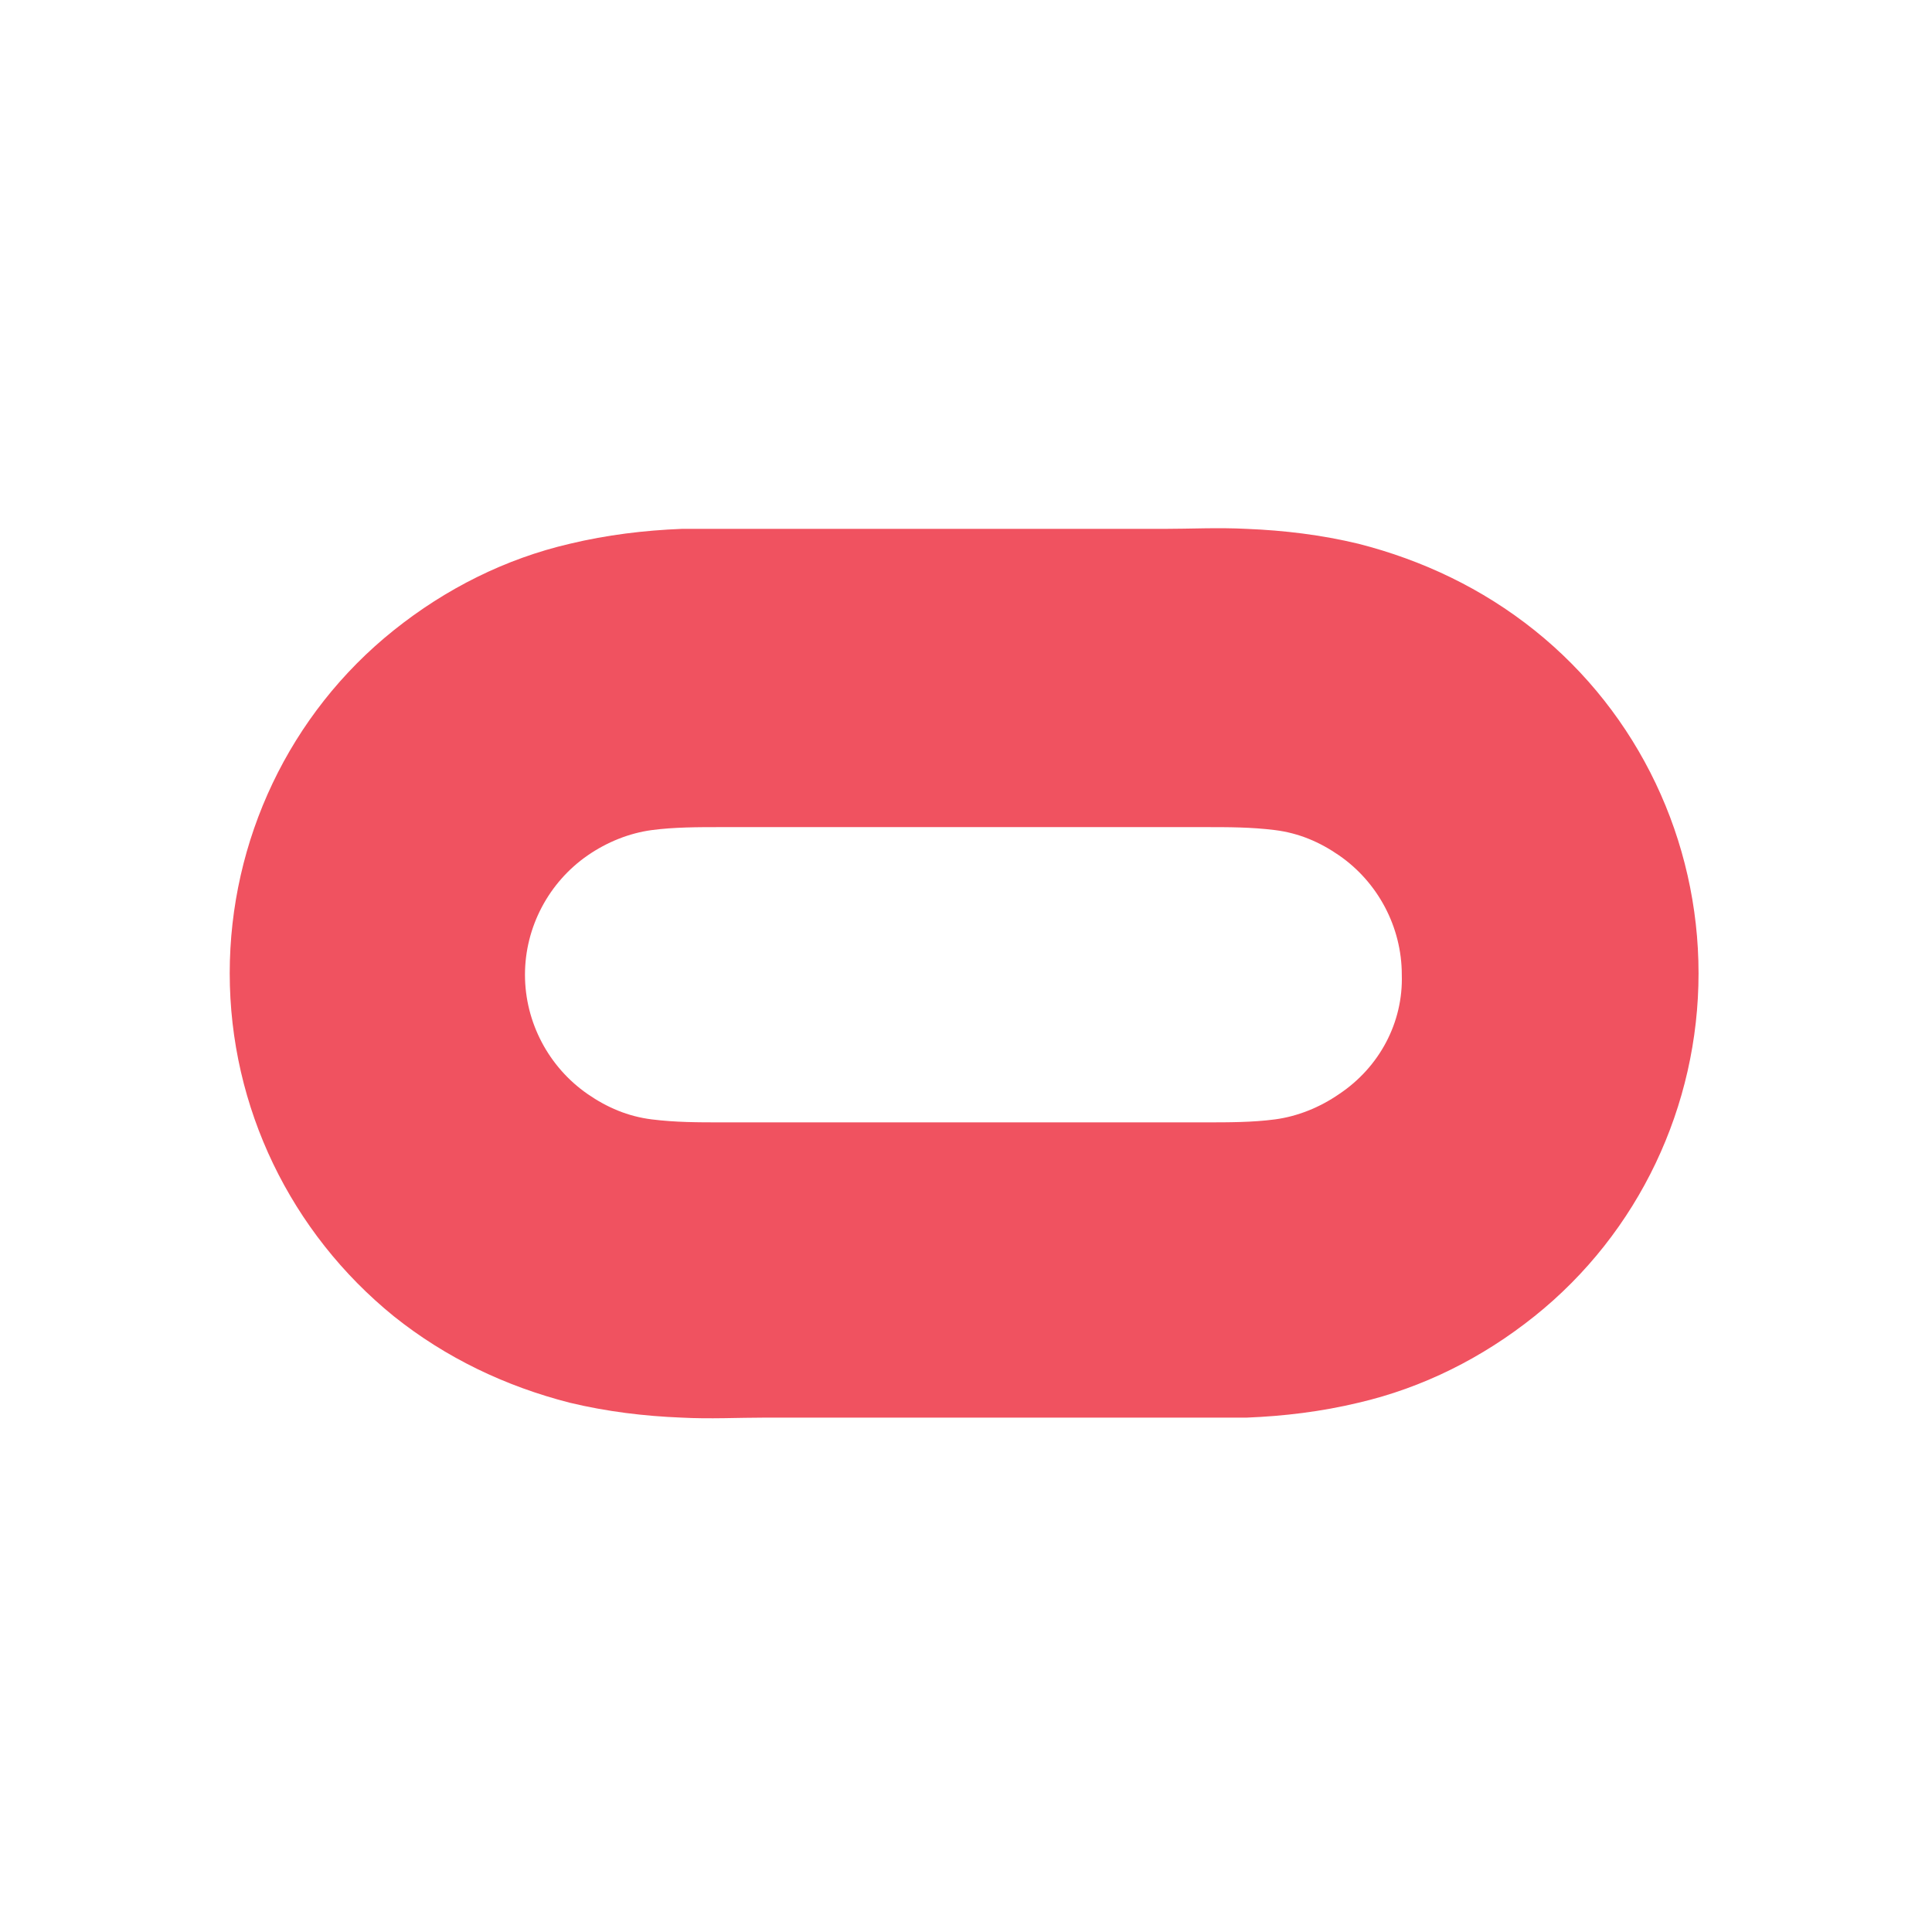 <?xml version="1.0" encoding="utf-8"?>
<!-- Generator: Adobe Illustrator 16.0.0, SVG Export Plug-In . SVG Version: 6.00 Build 0)  -->
<!DOCTYPE svg PUBLIC "-//W3C//DTD SVG 1.1//EN" "http://www.w3.org/Graphics/SVG/1.1/DTD/svg11.dtd">
<svg version="1.1" id="Layer_1" xmlns="http://www.w3.org/2000/svg" xmlns:xlink="http://www.w3.org/1999/xlink" x="0px" y="0px"
	 width="800px" height="800px" viewBox="0 0 800 800" enable-background="new 0 0 800 800" xml:space="preserve">
<path fill="#F05260" d="M635.406,260.984c-21.611-17.289-46.311-29.021-72.861-35.813c-15.436-3.705-30.873-5.557-46.311-6.175
	c-11.732-0.617-23.463,0-34.578,0H316.792h-34.578c-15.436,0.619-30.873,2.471-46.31,6.175c-26.55,6.174-51.249,18.524-72.86,35.813
	c-43.223,34.578-67.922,87.063-67.922,142.019c0,55.57,25.315,107.438,67.922,142.016c21.611,17.289,46.31,29.021,72.86,35.815
	c15.437,3.703,30.875,5.557,46.31,6.173c11.732,0.618,23.464,0,34.578,0h199.442c15.438-0.616,30.875-2.47,46.311-6.173
	c26.551-6.176,51.25-18.526,72.861-35.815c43.225-34.578,67.924-87.061,67.924-142.016S678.631,295.562,635.406,260.984
	L635.406,260.984z M554.518,453.017c-8.027,5.557-17.289,9.264-26.551,10.498s-19.141,1.234-29.021,1.234H298.886
	c-9.879,0-19.141,0-29.021-1.234c-9.879-1.234-18.523-4.941-26.551-10.498c-16.054-11.113-25.934-29.637-25.934-49.398
	c0-19.758,9.879-38.281,25.934-49.396c8.027-5.557,17.289-9.262,26.551-10.497c9.262-1.236,19.143-1.236,29.021-1.236h200.059
	c9.879,0,19.143,0,29.021,1.236c9.881,1.235,18.523,4.939,26.551,10.497c16.055,11.115,25.936,29.638,25.936,49.396
	C581.068,423.38,571.189,441.903,554.518,453.017z"/>
</svg>
